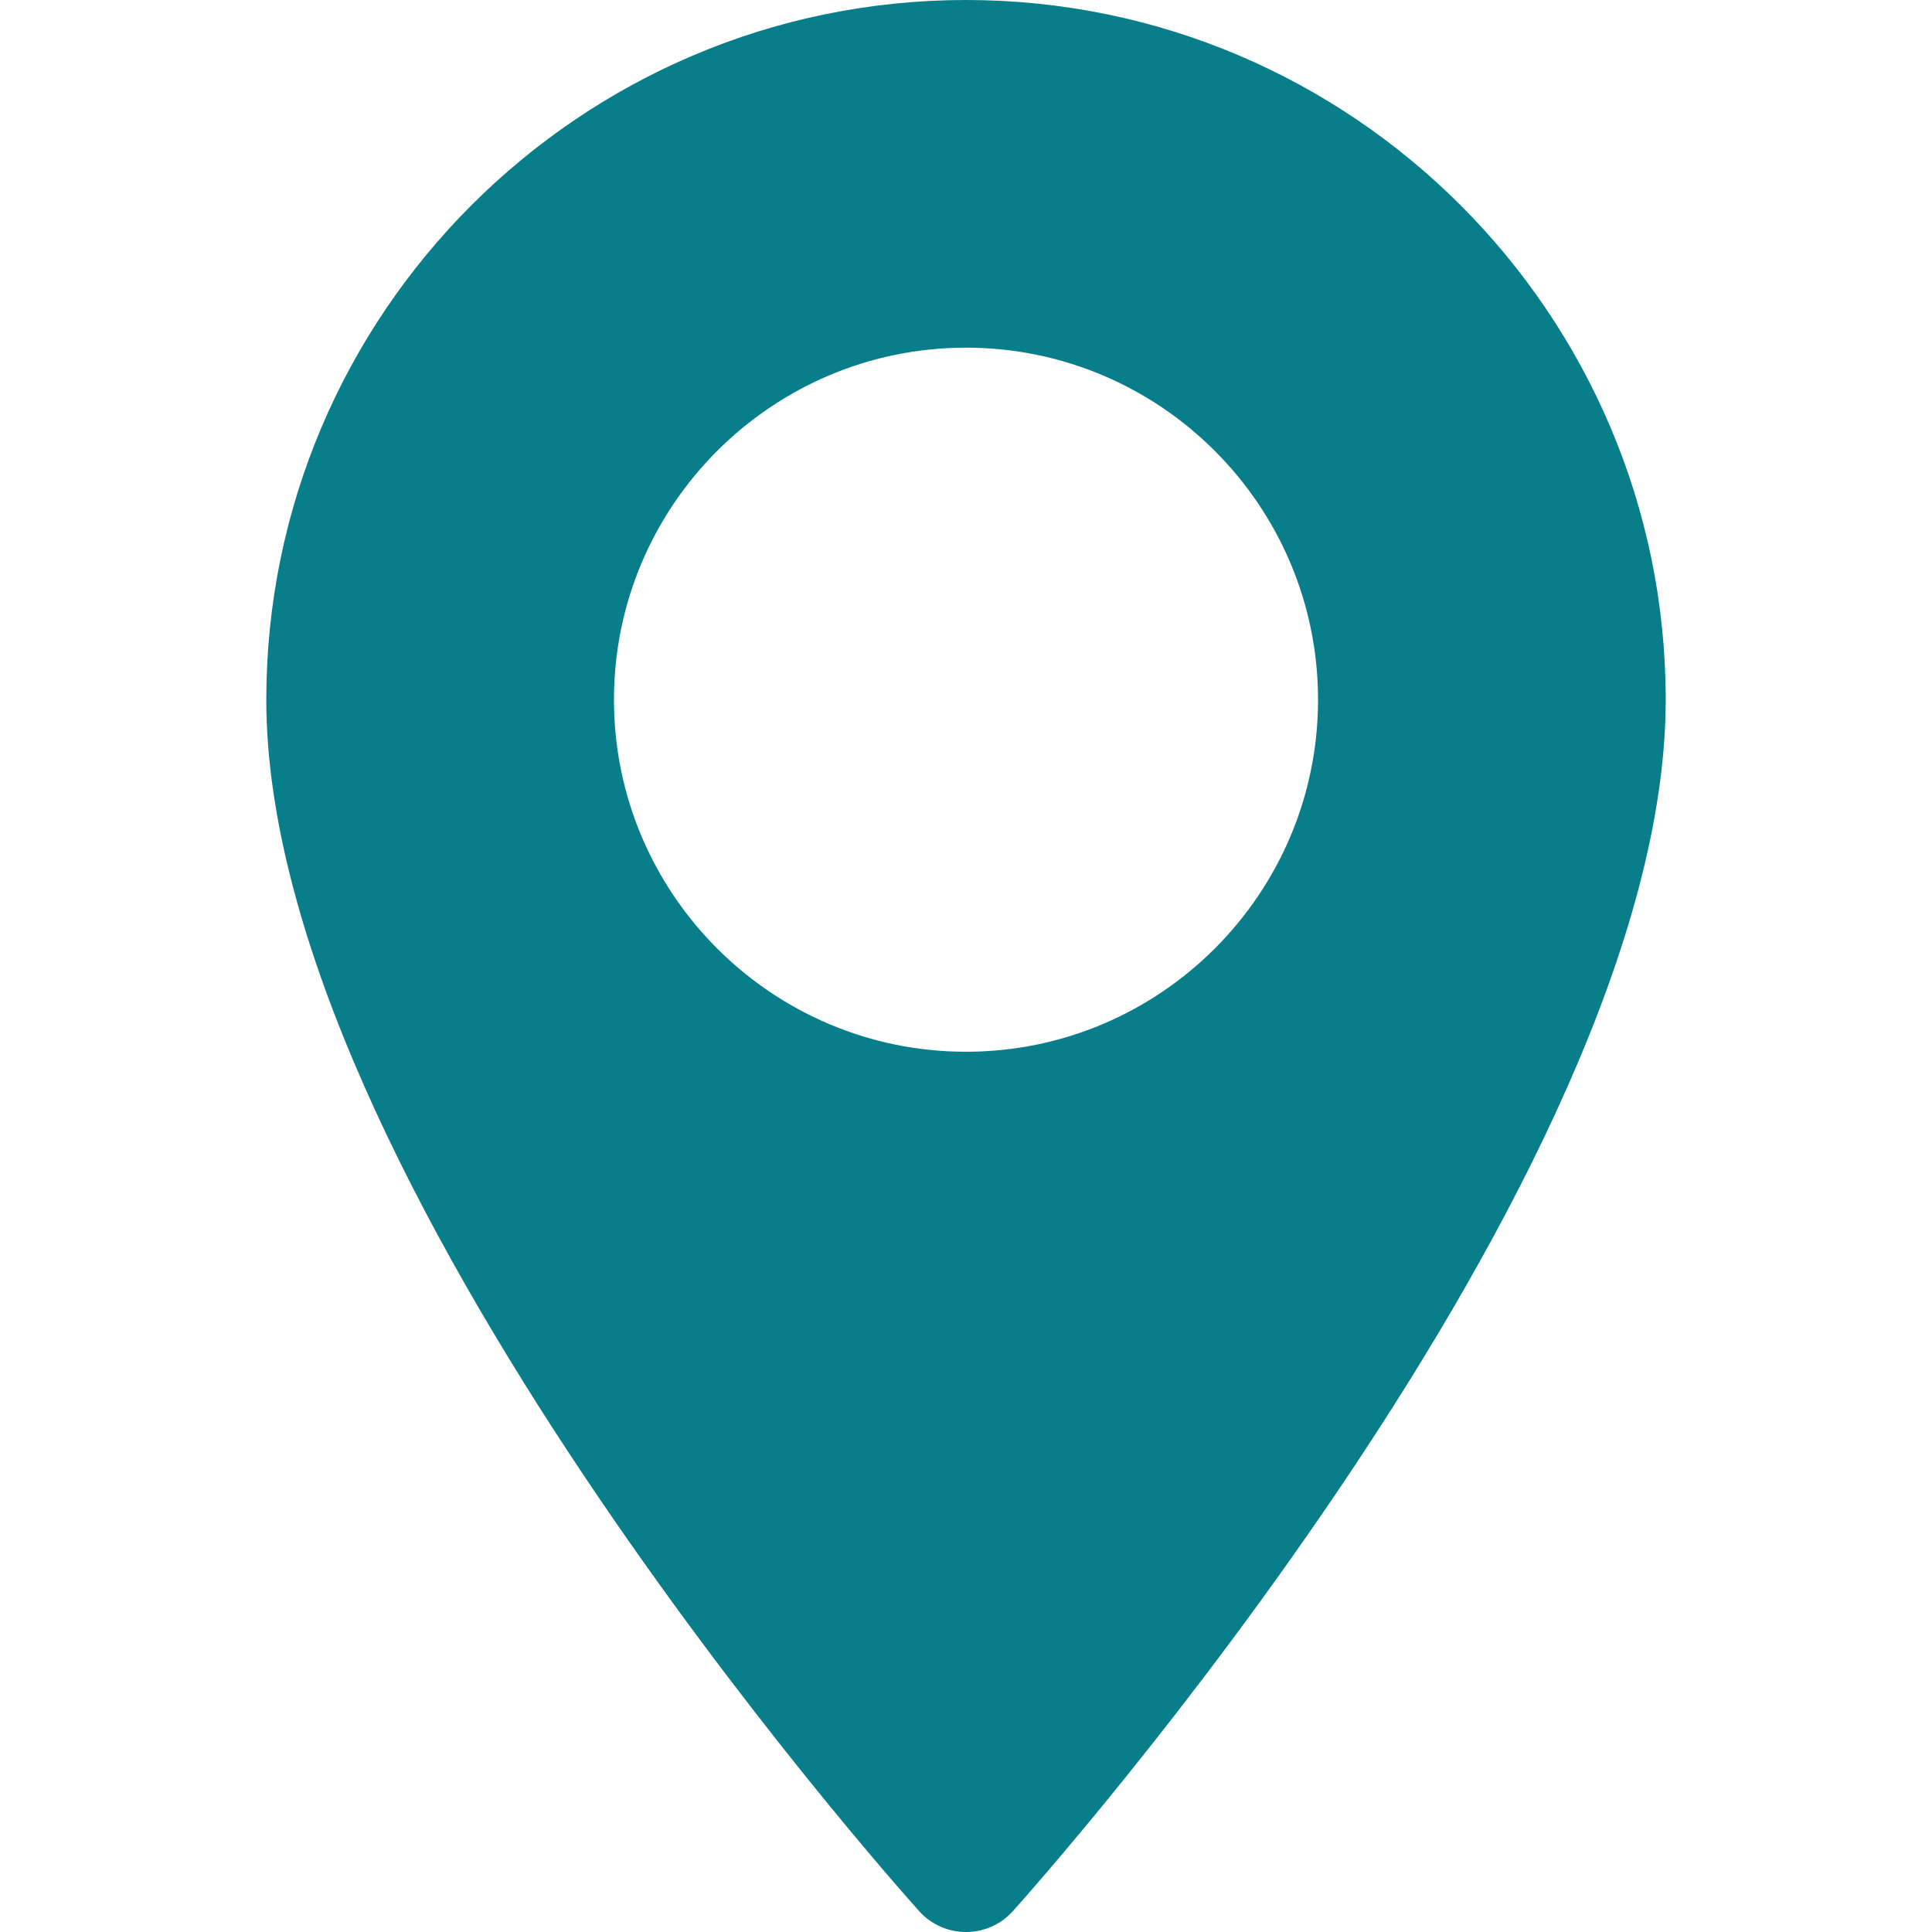 <?xml version="1.0" encoding="UTF-8"?>
<svg xmlns="http://www.w3.org/2000/svg" width="42" height="42" viewBox="0 0 42 42" fill="none">
  <g id="fi_447031">
    <g id="Group">
      <g id="Group_2">
        <path id="Vector" d="M21 0C12.613 0 5.789 6.824 5.789 15.211C5.789 25.619 19.401 40.9 19.981 41.546C20.525 42.152 21.476 42.151 22.019 41.546C22.599 40.9 36.211 25.619 36.211 15.211C36.211 6.824 29.387 0 21 0ZM21 22.864C16.78 22.864 13.347 19.431 13.347 15.211C13.347 10.991 16.78 7.558 21 7.558C25.22 7.558 28.653 10.991 28.653 15.211C28.653 19.431 25.22 22.864 21 22.864Z" fill="#087E8B"></path>
      </g>
    </g>
  </g>
</svg>
